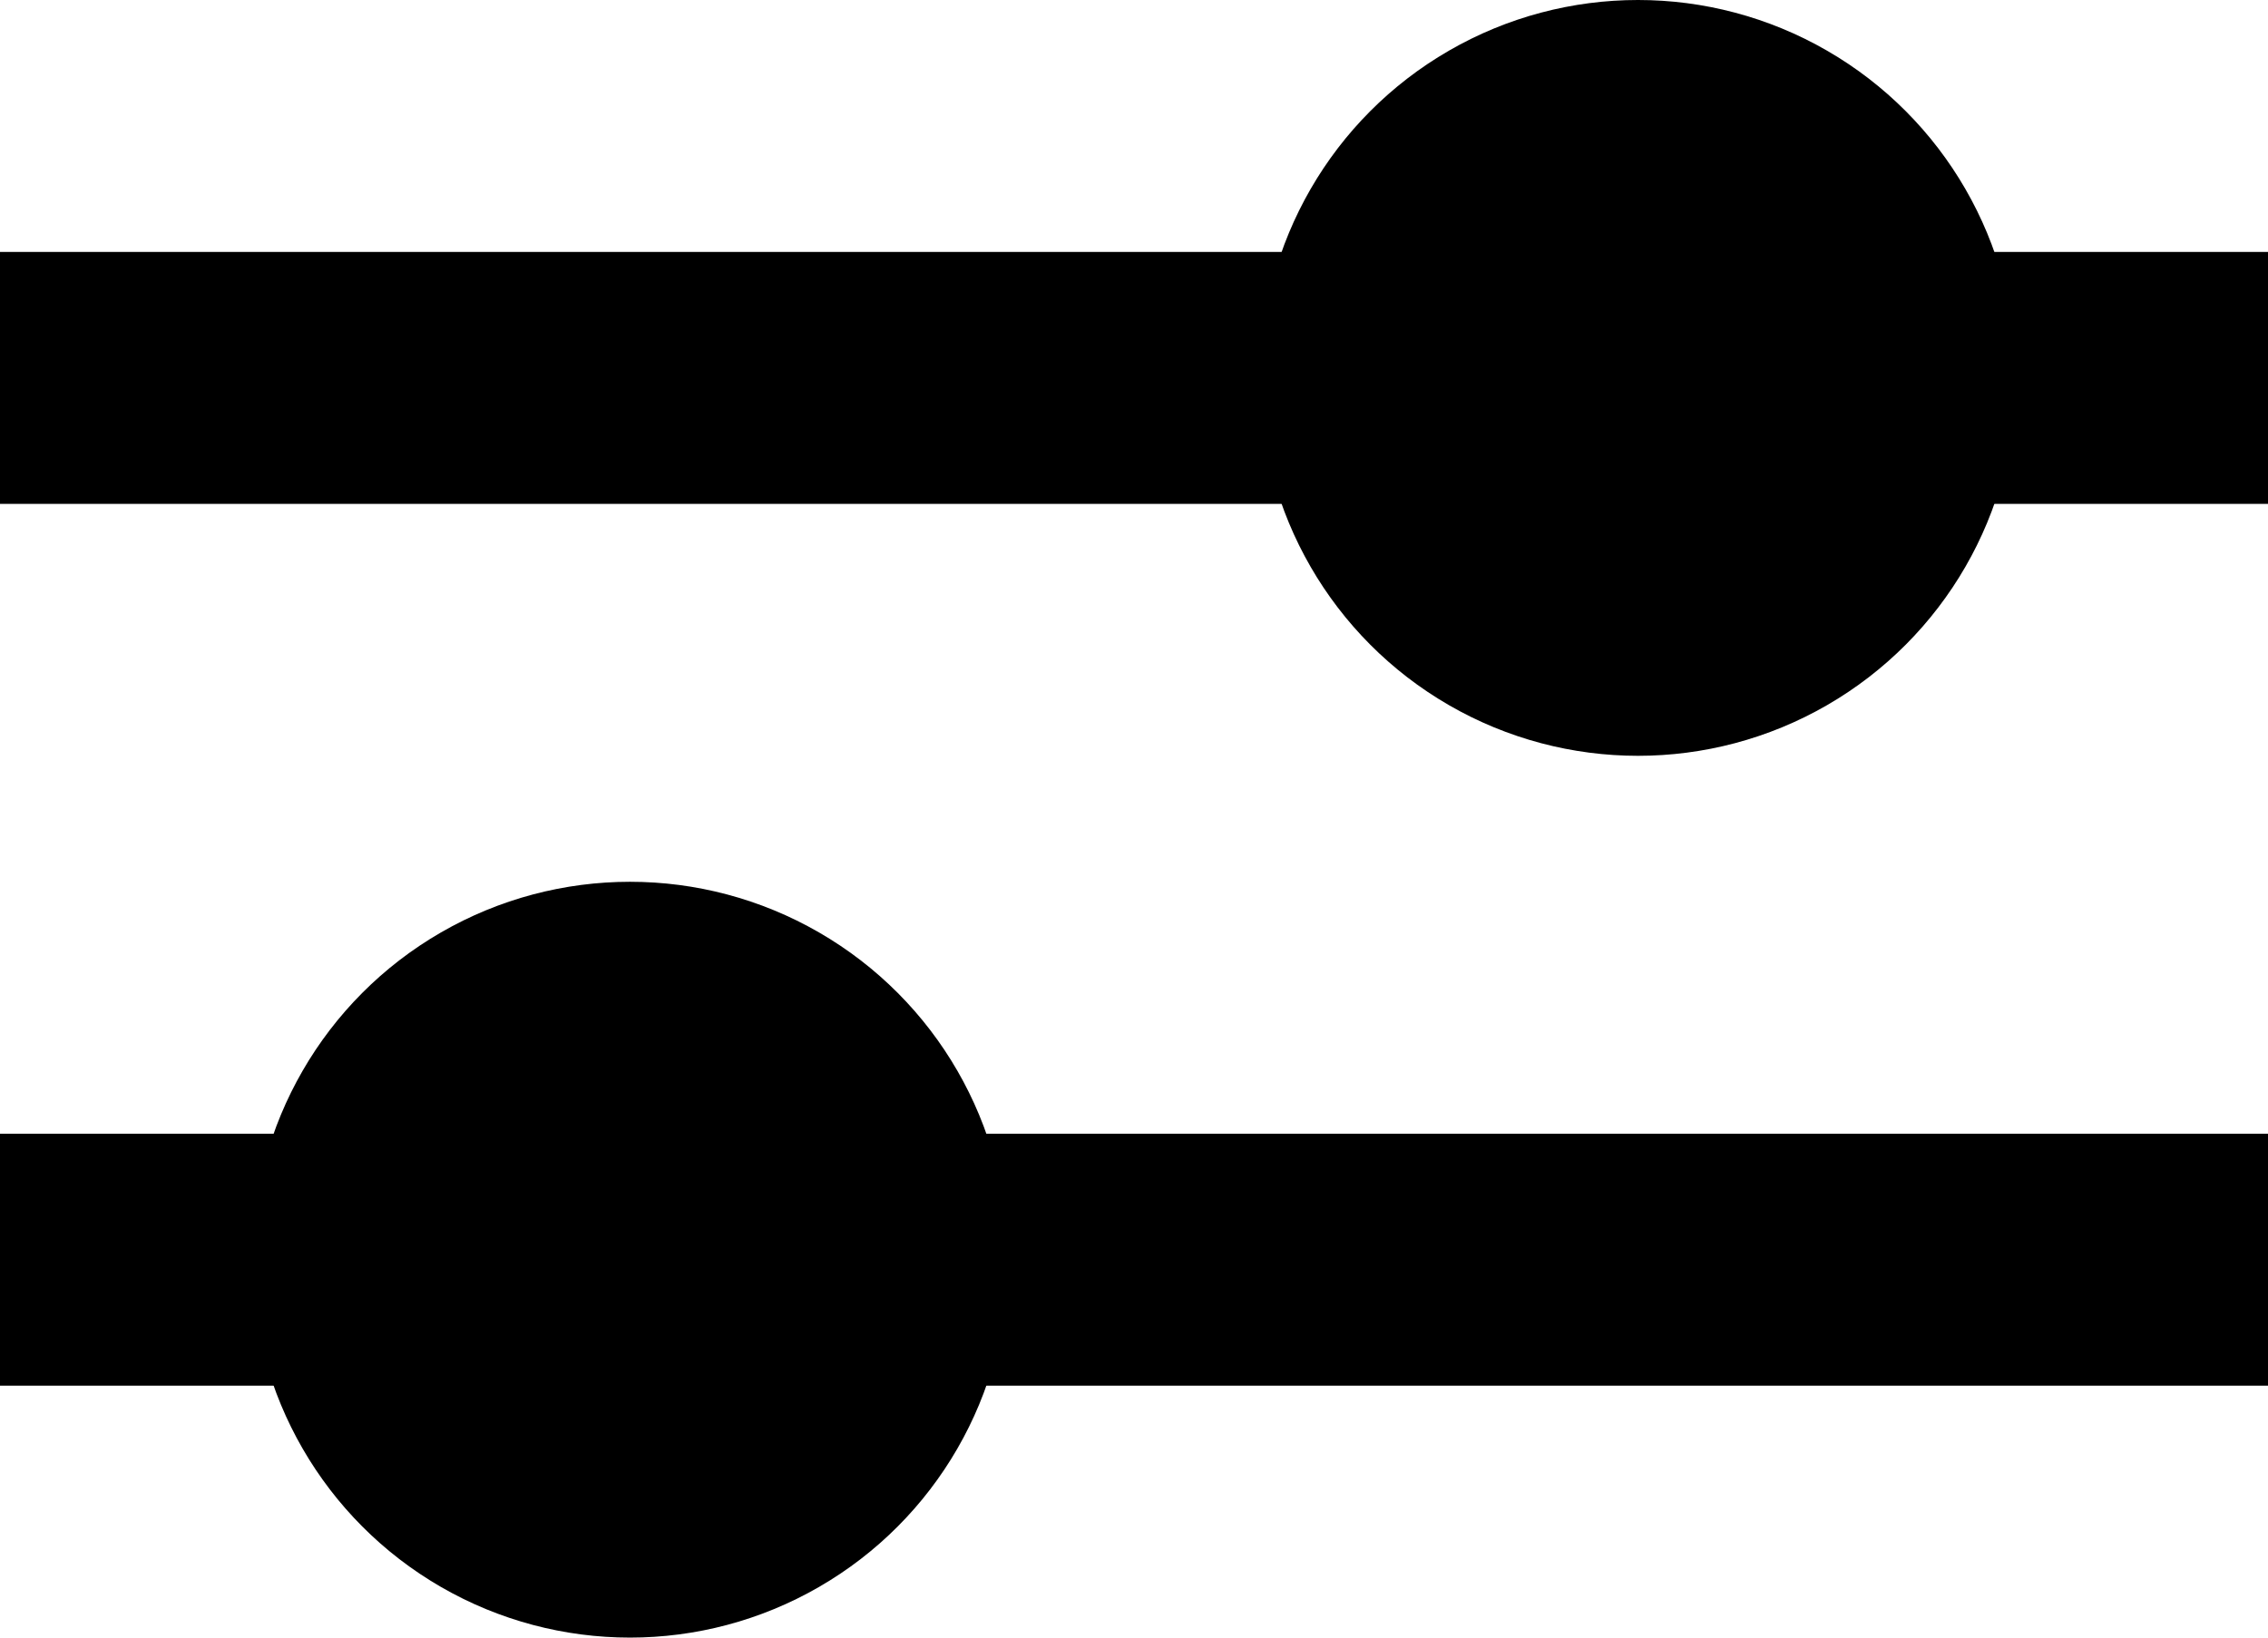 <?xml version="1.0" encoding="UTF-8"?> <svg xmlns="http://www.w3.org/2000/svg" width="18" height="13" viewBox="0 0 18 13" fill="none"><line x1="8.74228e-08" y1="3" x2="18" y2="3" stroke="black" stroke-width="2"></line><circle cx="13" cy="3" r="3" fill="black"></circle><line x1="8.74228e-08" y1="10" x2="18" y2="10" stroke="black" stroke-width="2"></line><circle cx="5" cy="10" r="3" fill="black"></circle></svg> 